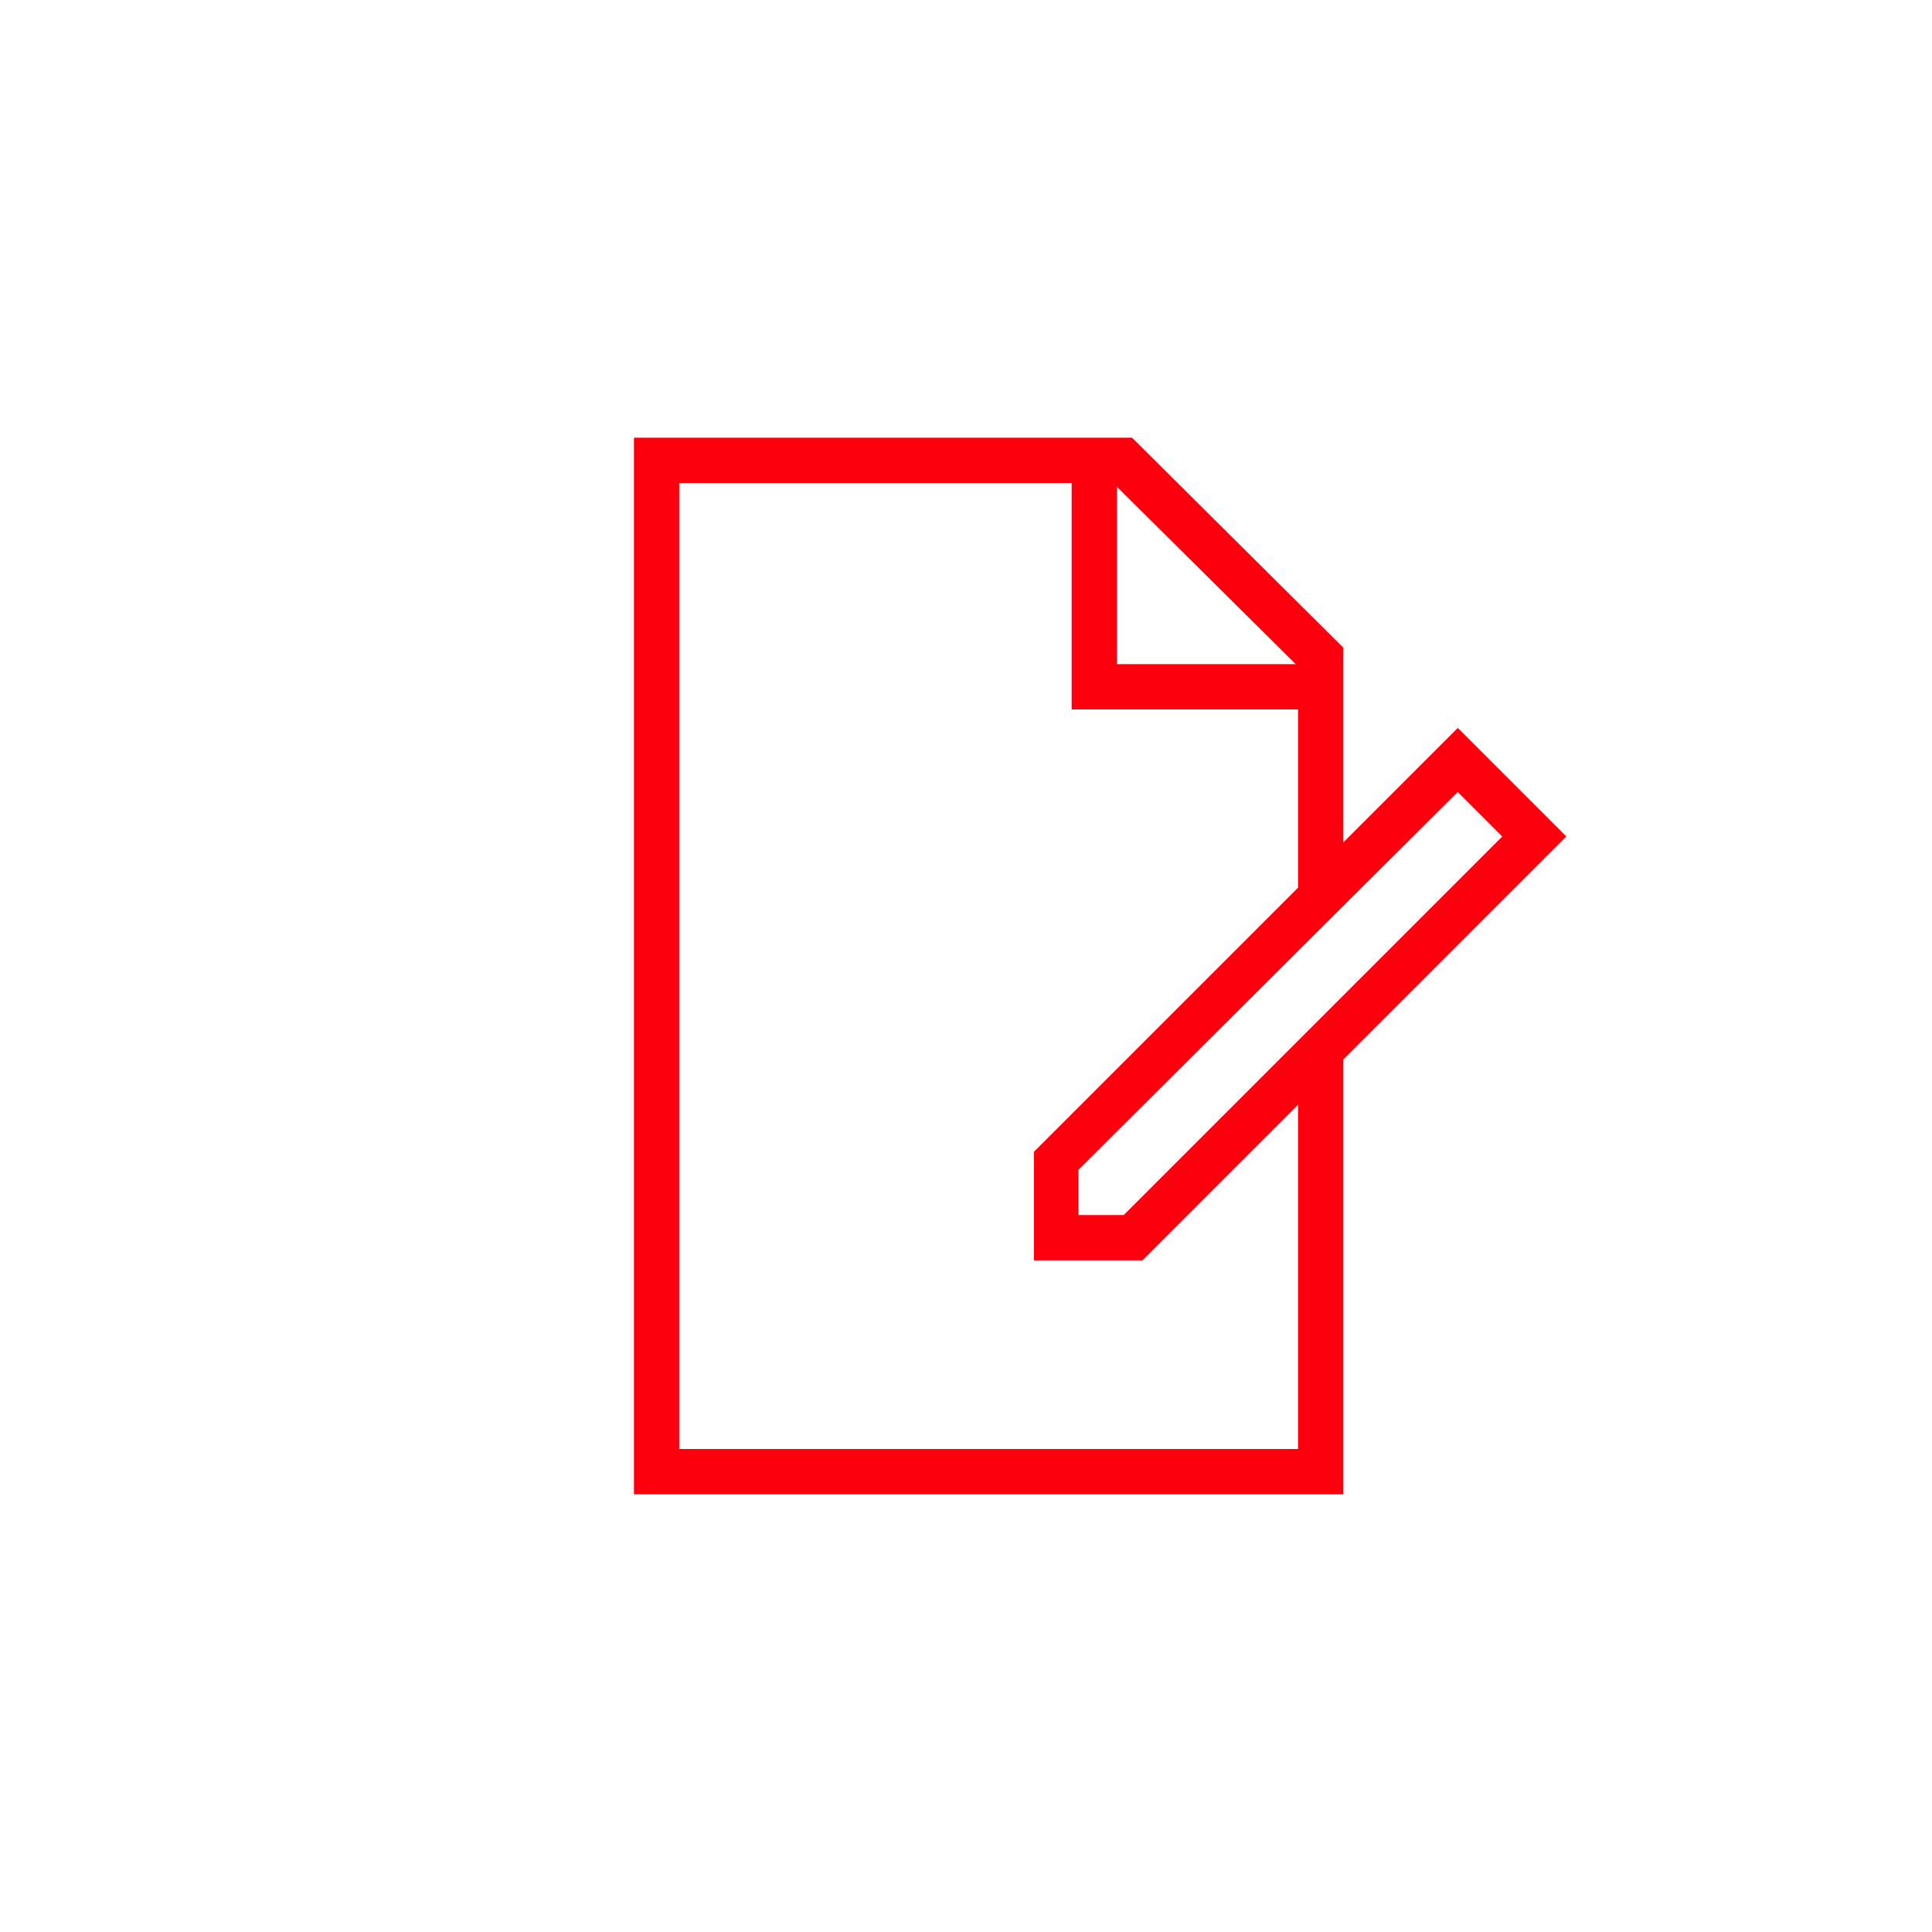 <svg xmlns="http://www.w3.org/2000/svg" viewBox="0 0 128 128"><defs><style>.cls-1{fill:#fd000d;}</style></defs><title>blkb_icon_V2_Website_10_Dokument-bearbeiten-mutieren</title><g id="FLAECHE_Icon_rot" data-name="FLAECHE Icon_rot"><path class="cls-1" d="M103.77,55.42l-7.19-7.19L89,55.81V42.91L75,29H42V99H89V70.19Zm-4.24,0L74.45,80.5h-3v-3L96.58,52.47ZM85.84,44H74V32.25ZM86,96H45V32H71V47H86V58.81L68.5,76.31V83.5h7.19L86,73.19Z"/></g></svg>